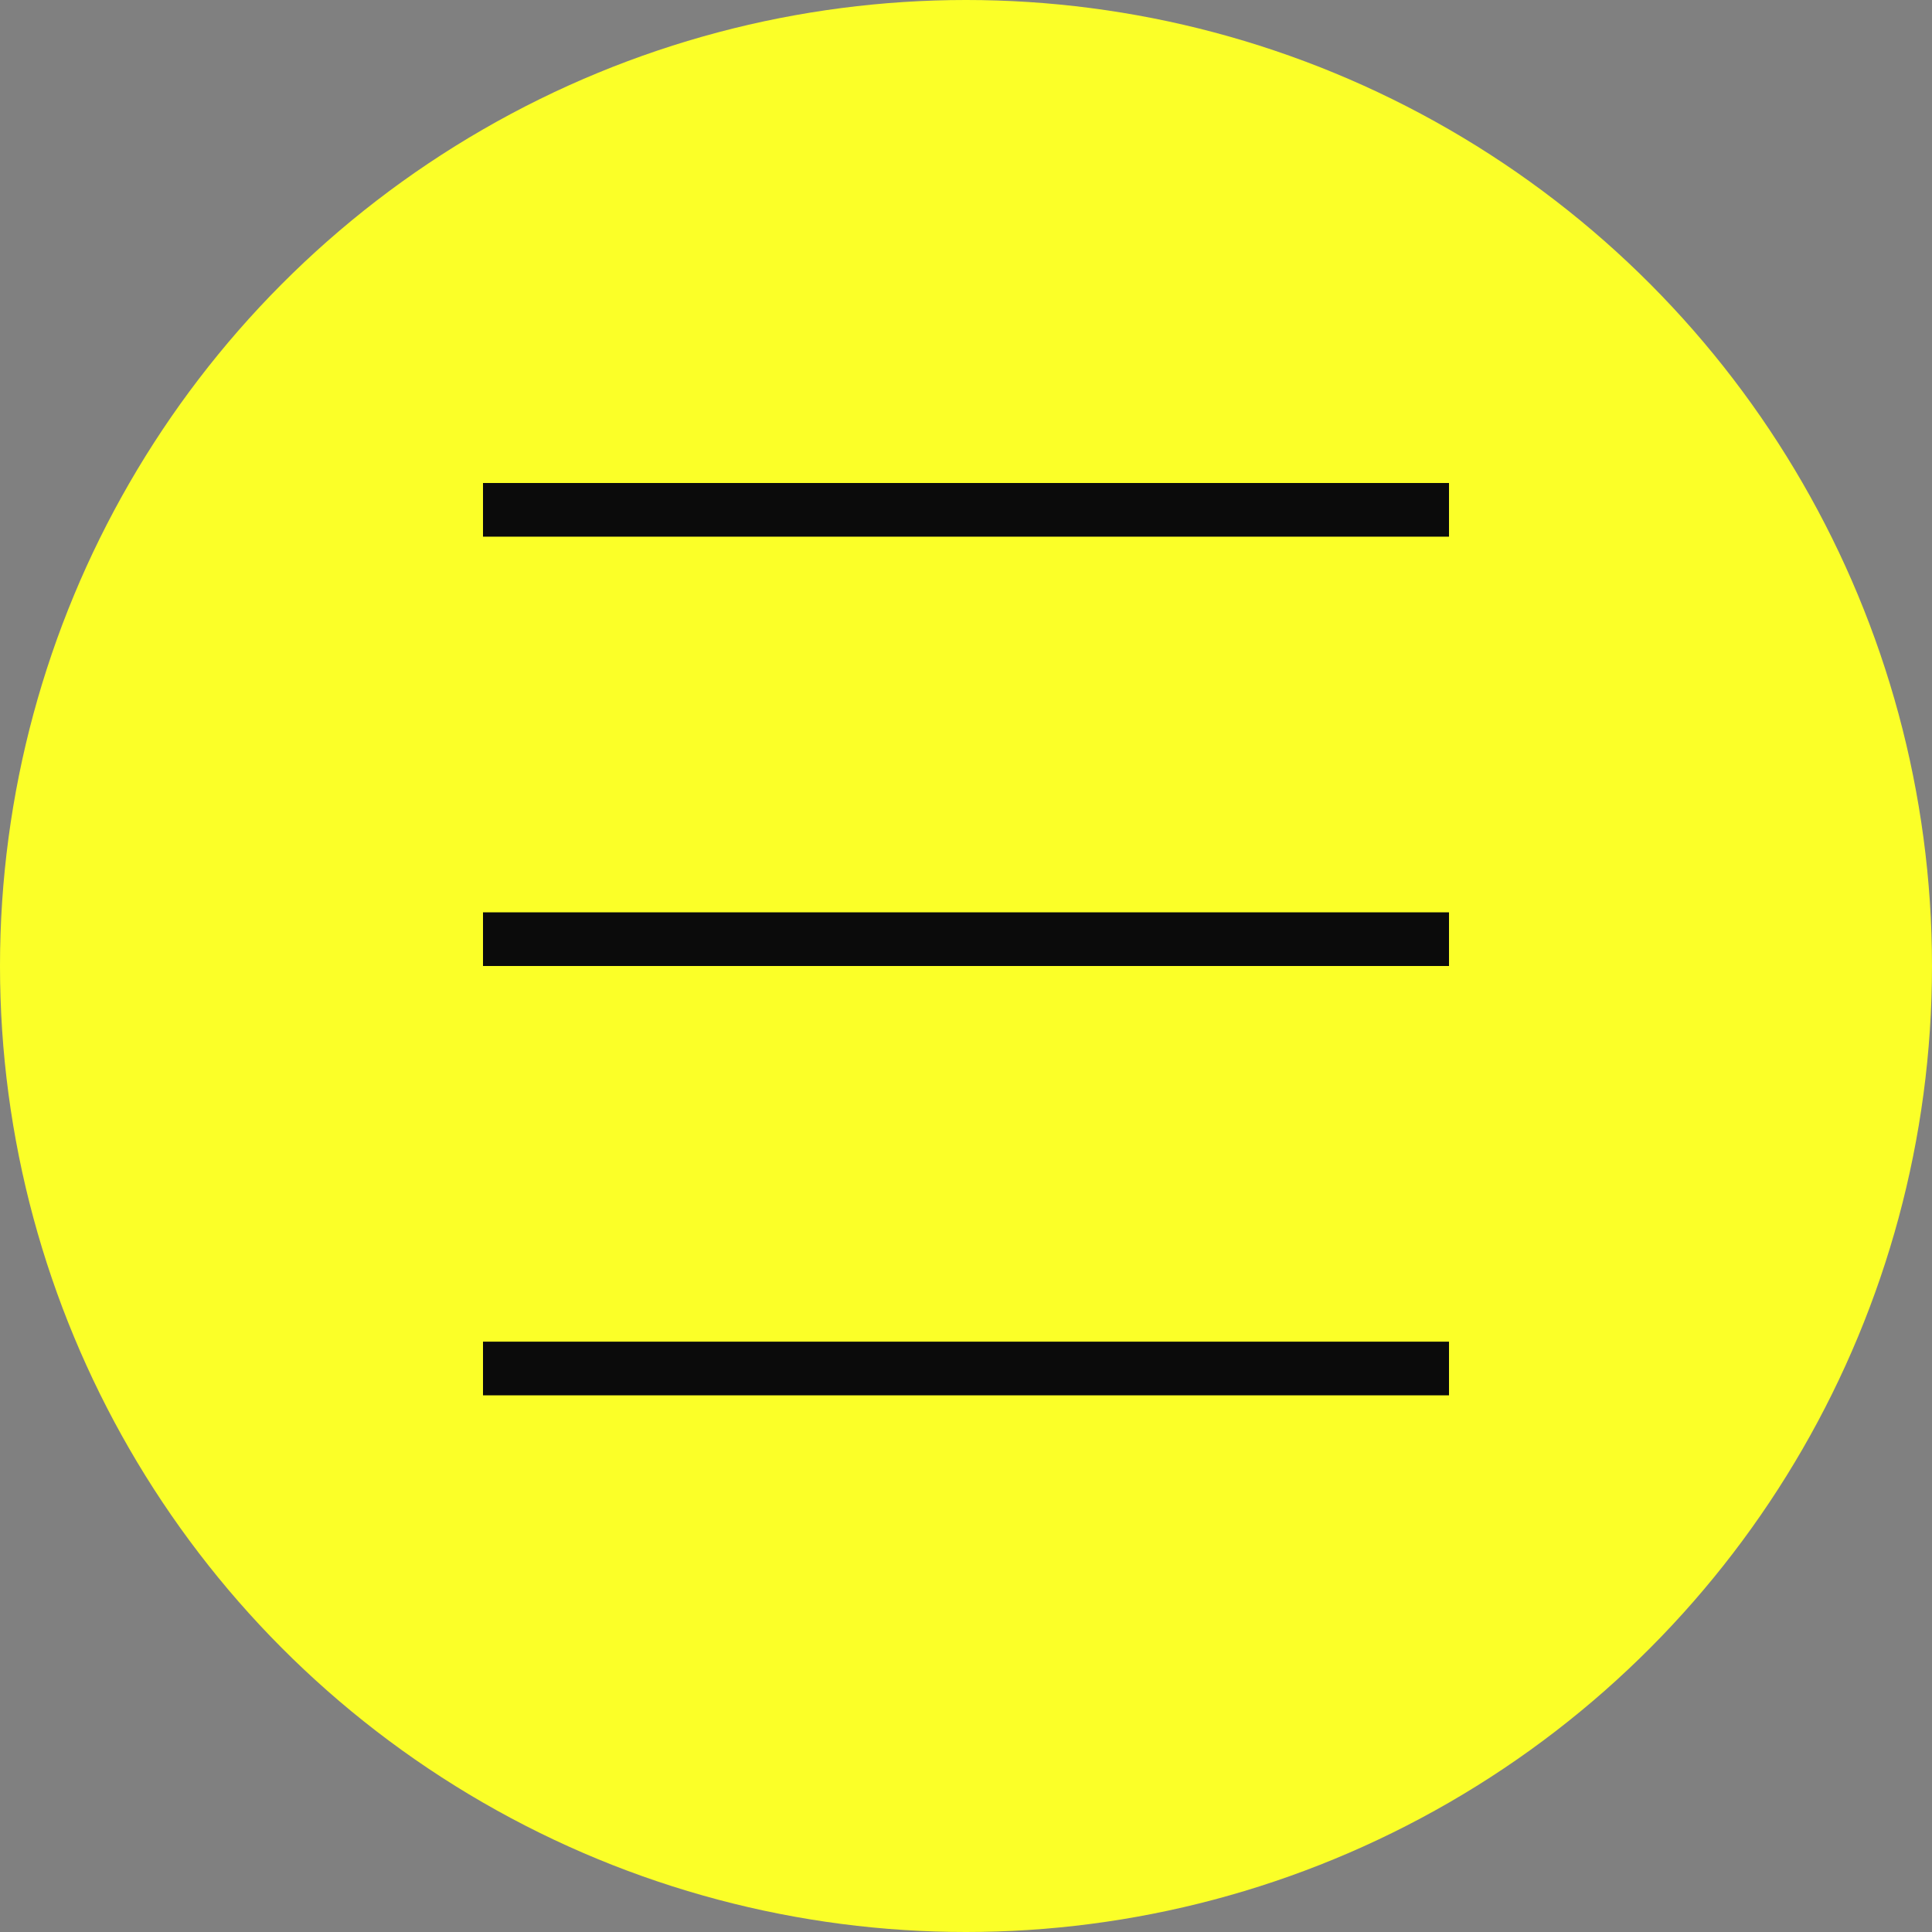 <?xml version="1.0" encoding="UTF-8"?> <svg xmlns="http://www.w3.org/2000/svg" width="36" height="36" viewBox="0 0 36 36" fill="none"><rect x="0" y="0" width="36" height="36" fill="#808080" stroke="none"/> <circle cx="18" cy="18" r="18" fill="#FBFF28"></circle> <line x1="9" y1="9.5" x2="27" y2="9.5" stroke="#0B0B0B"></line> <line x1="9" y1="25.5" x2="27" y2="25.5" stroke="#0B0B0B"></line> <line x1="9" y1="17.5" x2="27" y2="17.5" stroke="#0B0B0B"></line> </svg> 